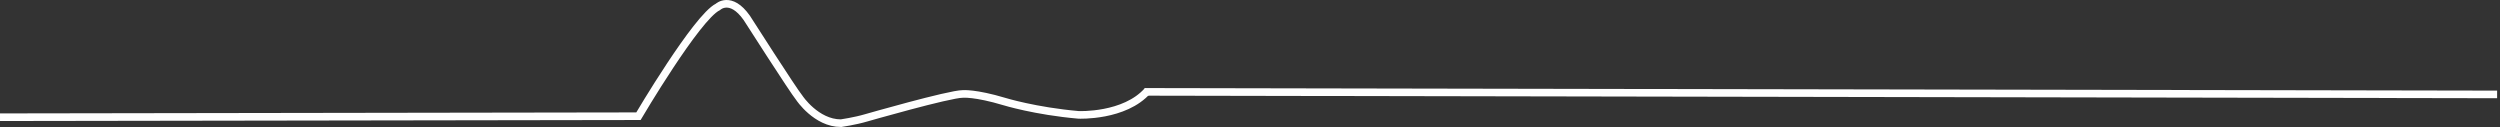 <svg width="511" height="26" viewBox="0 0 511 26" fill="none" xmlns="http://www.w3.org/2000/svg">
<rect x="0" y="0" width="511" height="26" fill="#333333" stroke="none"/>
<path d="M233.985 18.778L510.41 19.299" stroke="white" stroke-width="1.555"/>
<path d="M0.001 23.959L130.498 23.753C130.498 23.753 142.424 3.524 146.735 1.414C146.735 1.414 149.337 -1.029 152.64 3.654C152.64 3.654 162.094 18.438 163.393 20.018C163.393 20.018 166.829 25.179 171.898 25.179C171.898 25.179 174.763 24.764 177.03 24.091C177.03 24.091 194.039 19.204 196.781 19.204C196.781 19.204 199.291 18.958 205.286 20.756C205.286 20.756 211.597 22.707 220.469 23.481C220.469 23.481 229.887 23.887 234.597 18.524" stroke="white" stroke-width="1.555"/>
</svg>
